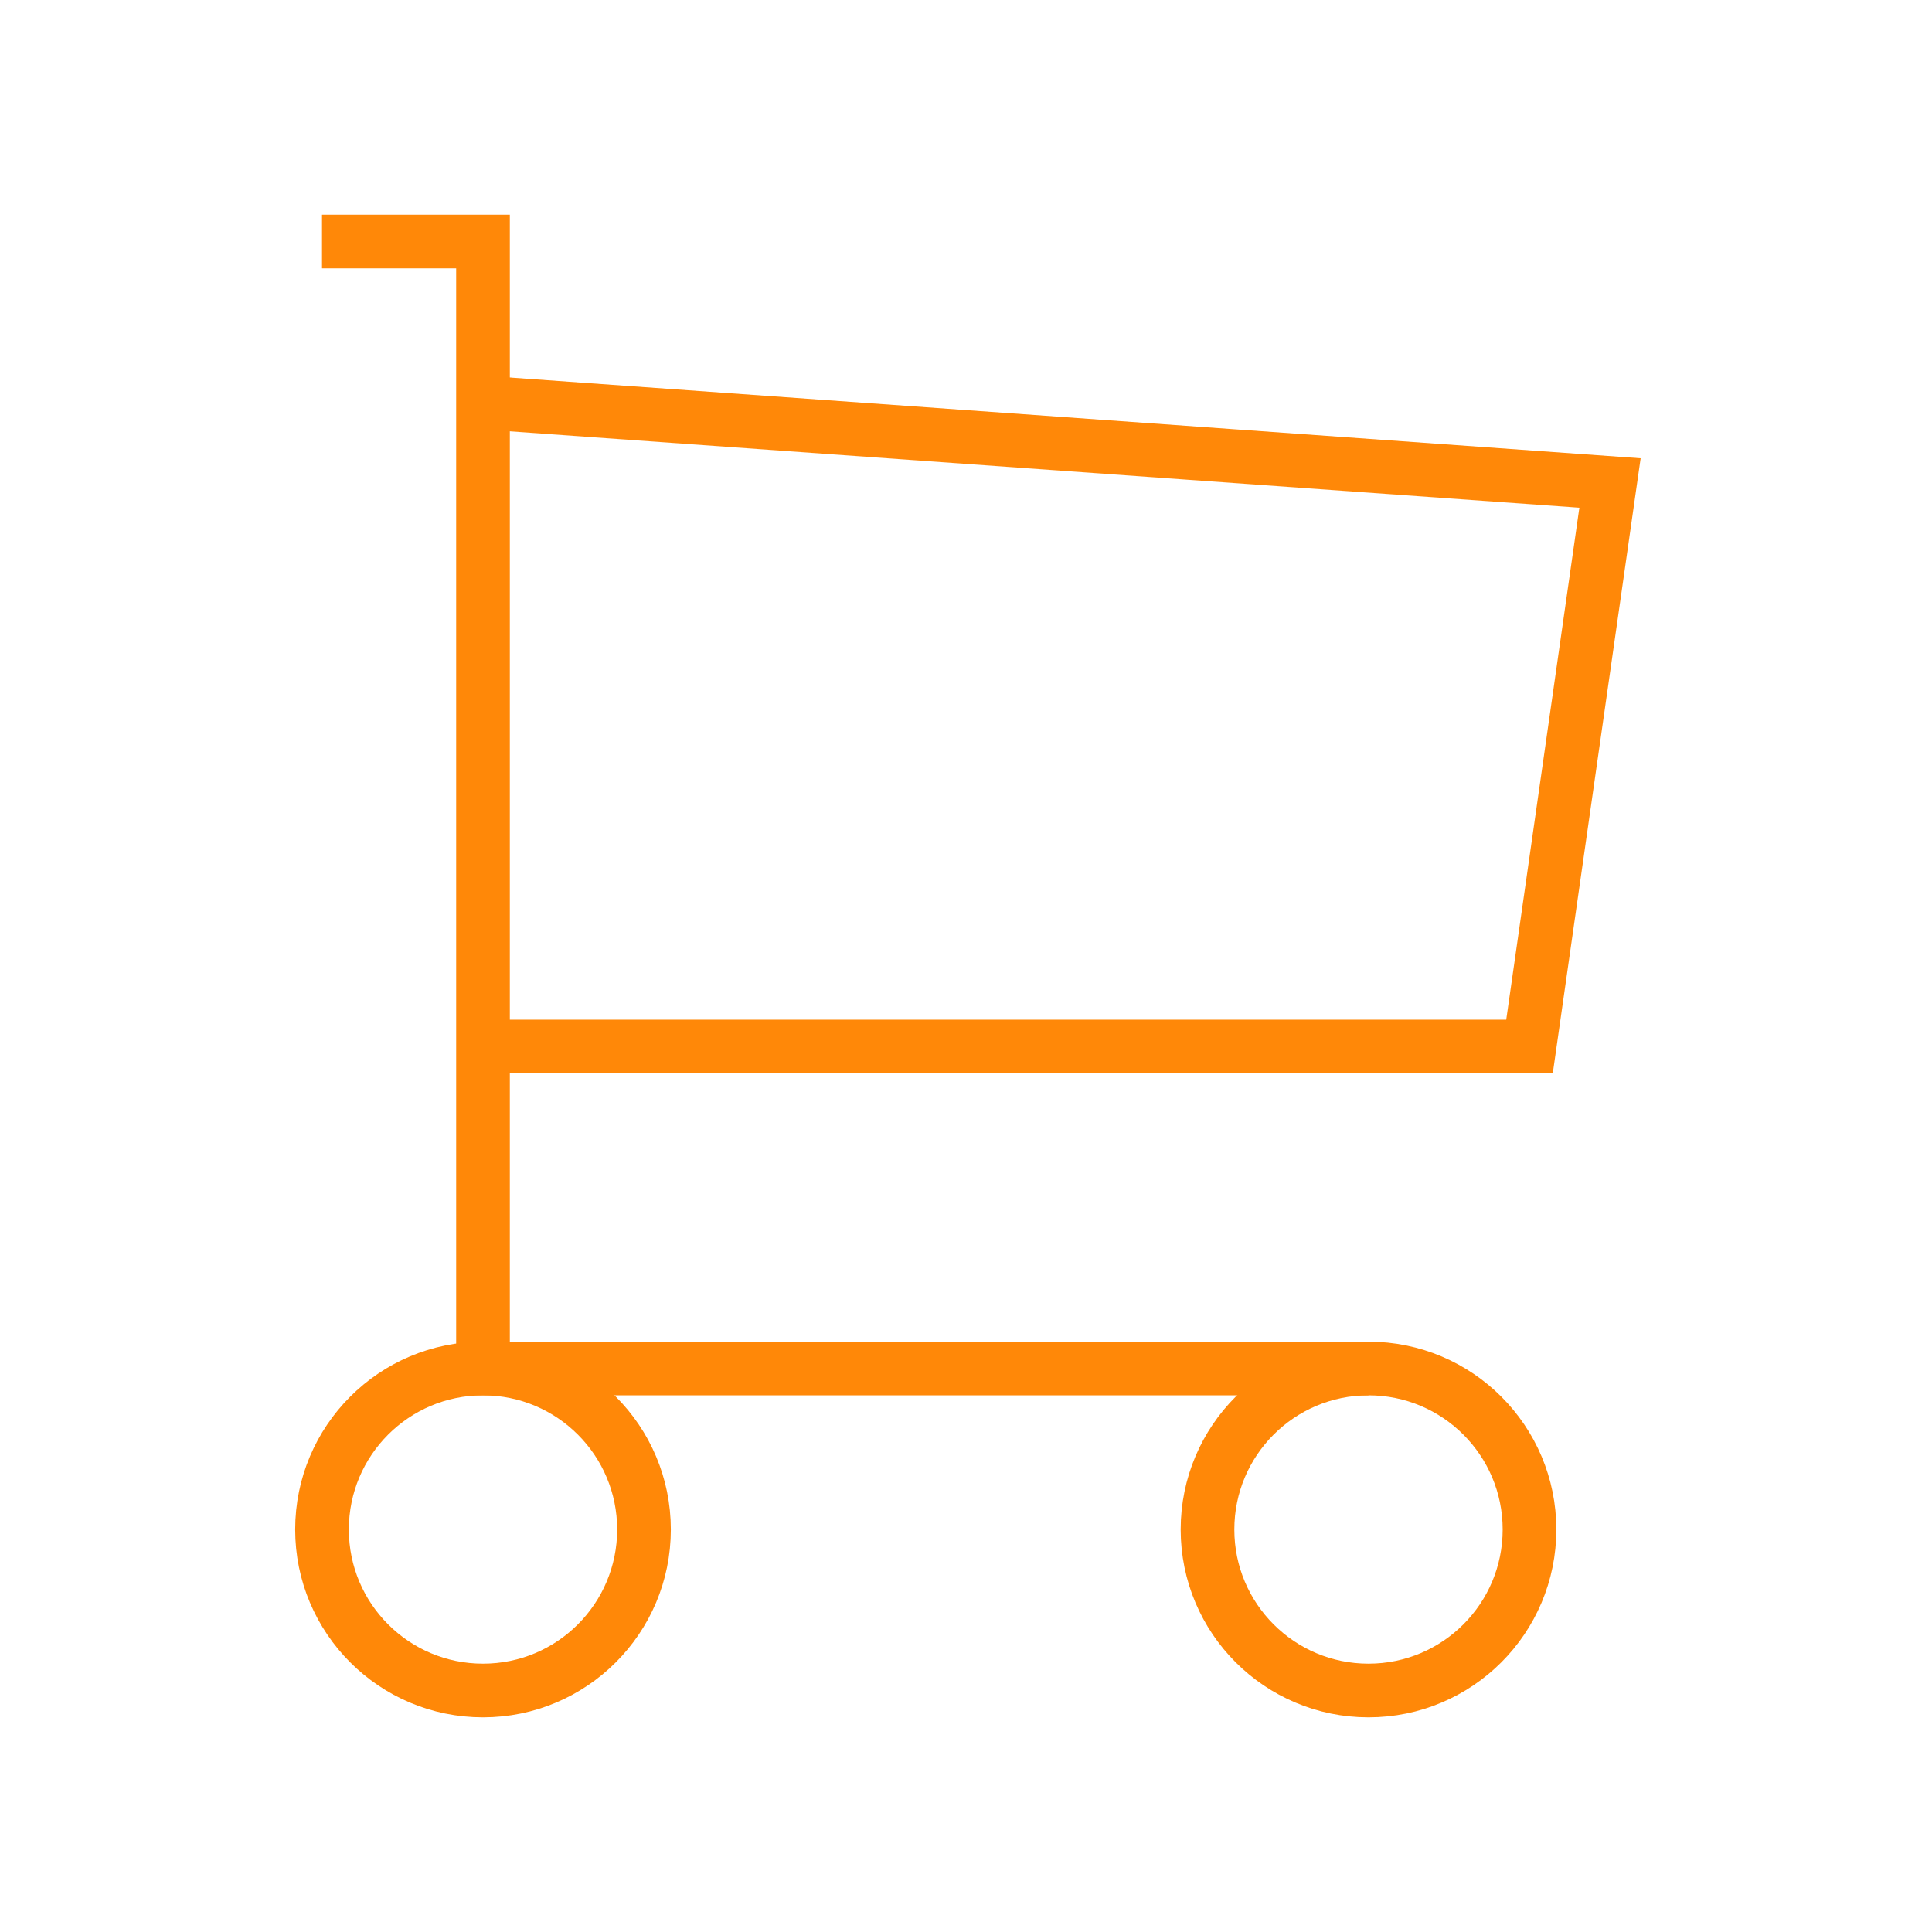 <svg width="36" height="36" viewBox="0 0 36 36" fill="none" xmlns="http://www.w3.org/2000/svg">
<g clipPath="url(#clip0_2165_31496)">
<path d="M9 31.5C10.657 31.5 12 30.157 12 28.5C12 26.843 10.657 25.5 9 25.5C7.343 25.5 6 26.843 6 28.5C6 30.157 7.343 31.5 9 31.5Z" stroke="#FF8808" strokeWidth="3" strokeLinecap="round" strokeLinejoin="round"/>
<path d="M25.5 31.5C27.157 31.5 28.5 30.157 28.5 28.5C28.5 26.843 27.157 25.5 25.5 25.5C23.843 25.5 22.5 26.843 22.5 28.5C22.5 30.157 23.843 31.5 25.5 31.5Z" stroke="#FF8808" strokeWidth="3" strokeLinecap="round" strokeLinejoin="round"/>
<path d="M25.5 25.5H9V4.5H6" stroke="#FF8808" strokeWidth="3" strokeLinecap="round" strokeLinejoin="round"/>
<path d="M9 7.5L30 9L28.5 19.5H9" stroke="#FF8808" strokeWidth="3" strokeLinecap="round" strokeLinejoin="round"/>
</g>
<defs>
<clipPath id="clip0_2165_31496">
<rect width="36" height="36" fill="white"/>
</clipPath>
</defs>
</svg>
